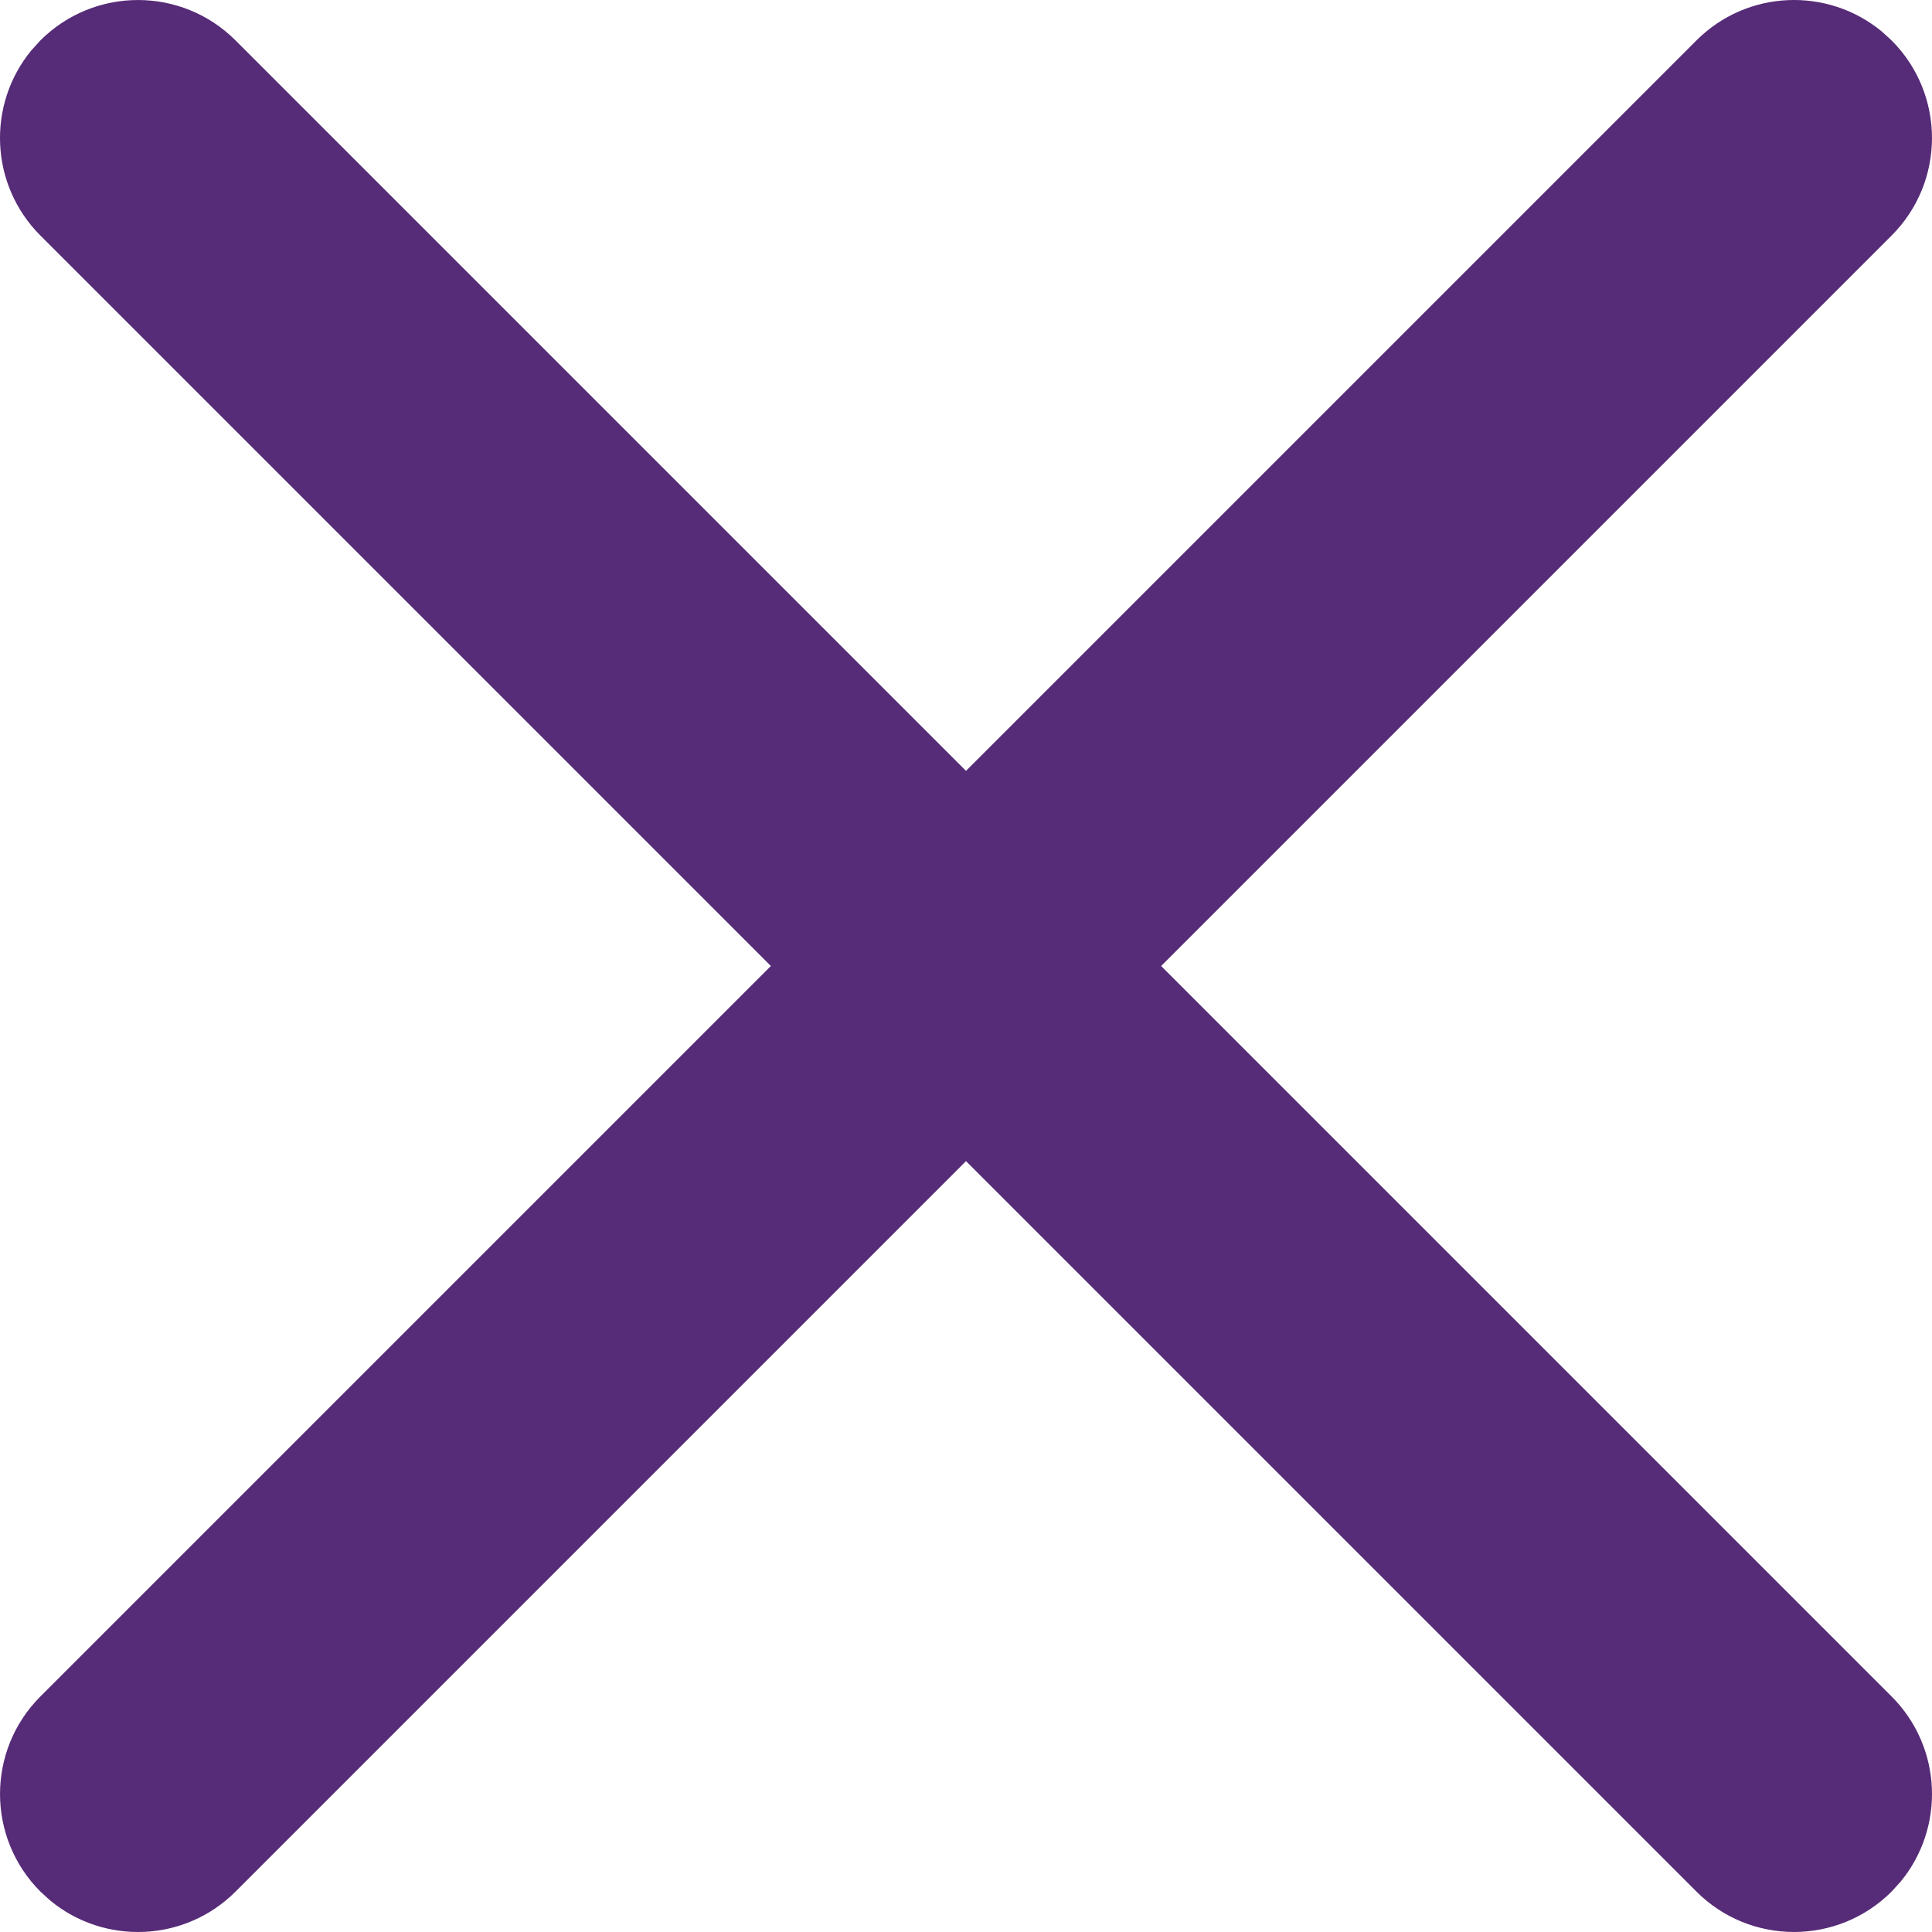 <?xml version="1.0" encoding="UTF-8"?>
<svg width="24px" height="24px" viewBox="0 0 24 24" version="1.1" xmlns="http://www.w3.org/2000/svg" xmlns:xlink="http://www.w3.org/1999/xlink">
    <title>Combined Shape</title>
    <defs>
        <path d="M1325.502,197.502 C1326.172,196.833 1327.257,196.833 1327.926,197.502 L1327.926,197.502 L1337,206.576 L1346.074,197.502 C1346.704,196.872 1347.702,196.835 1348.376,197.391 L1348.498,197.502 C1349.167,198.172 1349.167,199.257 1348.498,199.926 L1348.498,199.926 L1339.424,209 L1348.498,218.074 C1349.128,218.704 1349.165,219.702 1348.609,220.376 L1348.498,220.498 C1347.828,221.167 1346.743,221.167 1346.074,220.498 L1346.074,220.498 L1337,211.424 L1327.926,220.498 C1327.296,221.128 1326.298,221.165 1325.624,220.609 L1325.502,220.498 C1324.833,219.828 1324.833,218.743 1325.502,218.074 L1325.502,218.074 L1334.576,209 L1325.502,199.926 C1324.872,199.296 1324.835,198.298 1325.391,197.624 Z" id="path-1"></path>
    </defs>
    <g id="Welcome" stroke="none" stroke-width="1" fill="none" fill-rule="evenodd">
        <g id="Desktop-Search" transform="translate(-1325, -197)">
            <mask id="mask-2" fill="white">
                <use xlink:href="#path-1"></use>
            </mask>
            <use id="Combined-Shape" fill="#562B77" fill-rule="nonzero" xlink:href="#path-1"></use>
        </g>
    </g>
</svg>
